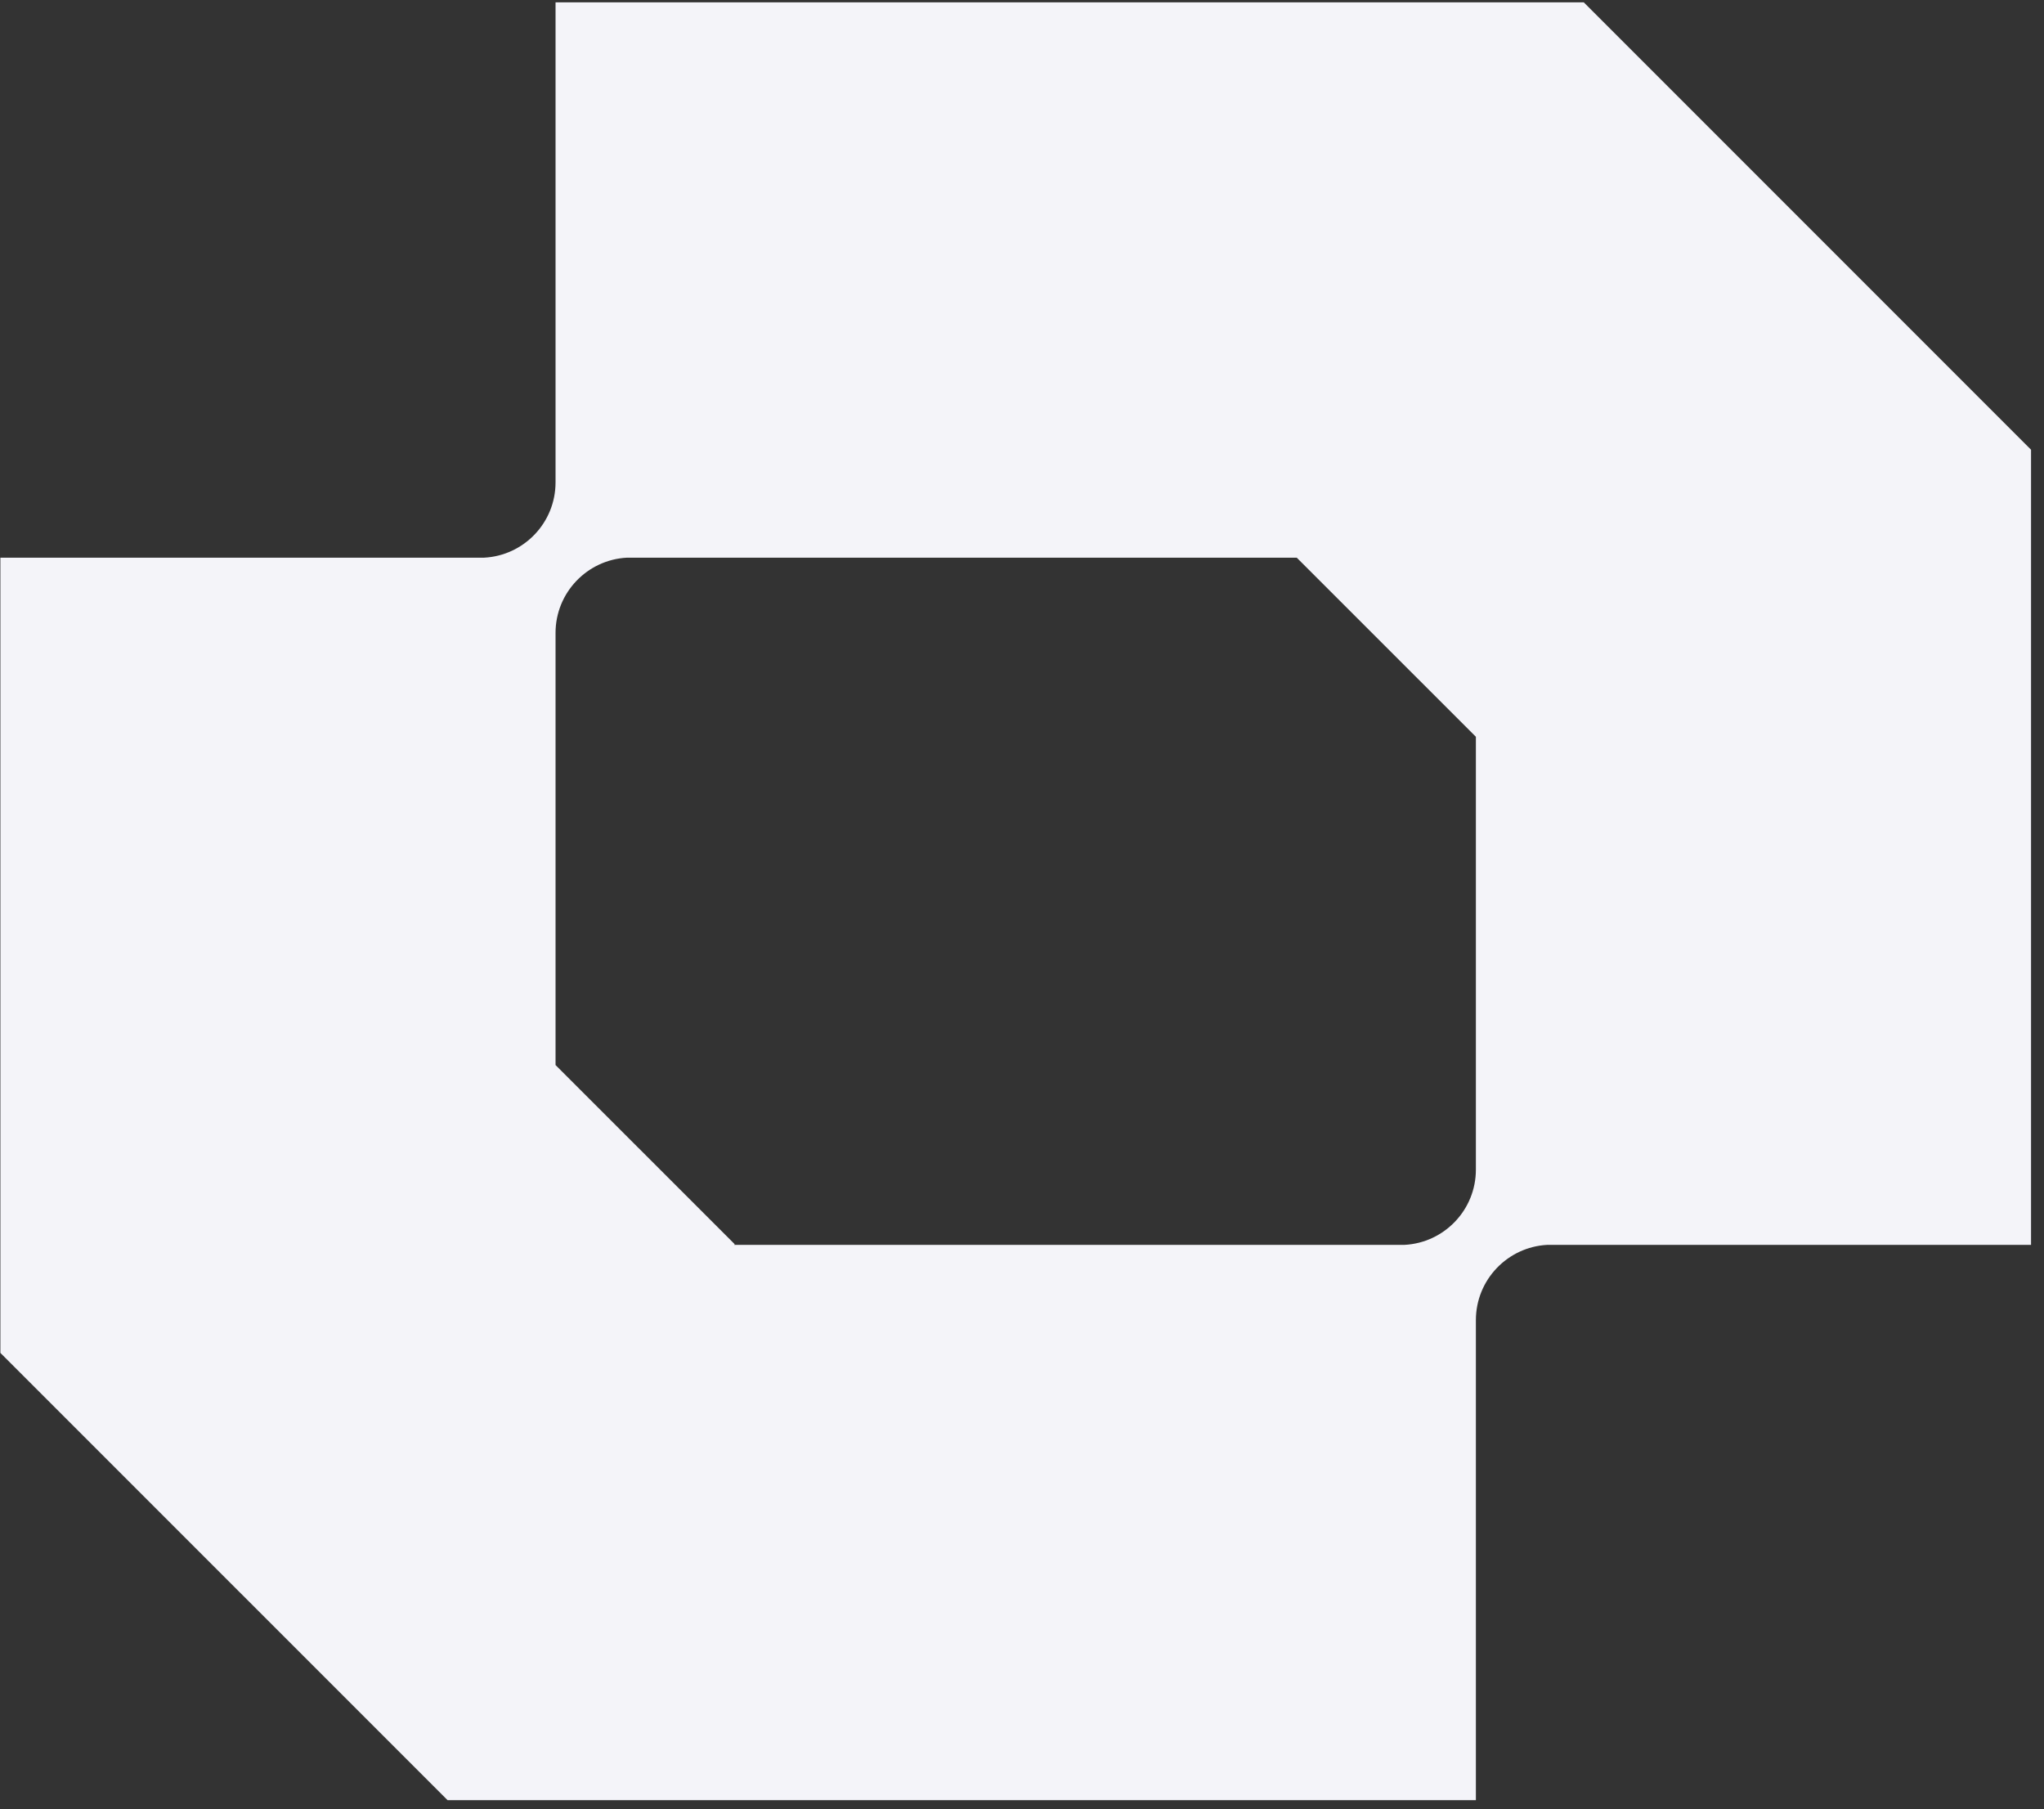 <svg width="139" height="123" viewBox="0 0 139 123" fill="none" xmlns="http://www.w3.org/2000/svg">
<rect x="0" y="0" width="139" height="123" fill="#333333" stroke="none"/>
<path d="M107.704 0.161H37.779V32.798C37.779 35.538 35.623 37.775 32.922 37.914H0.026V91.978L30.436 122.387H100.366V89.751C100.366 87.01 102.521 84.773 105.223 84.634H138.119V30.575L107.704 0.161ZM100.366 79.518C100.366 82.258 98.21 84.496 95.508 84.634H49.923L49.966 84.591L37.779 72.409V43.03C37.779 40.29 39.935 38.053 42.637 37.914H88.184L100.366 50.091V79.518Z" fill="#F4F4F9"/>
</svg>
